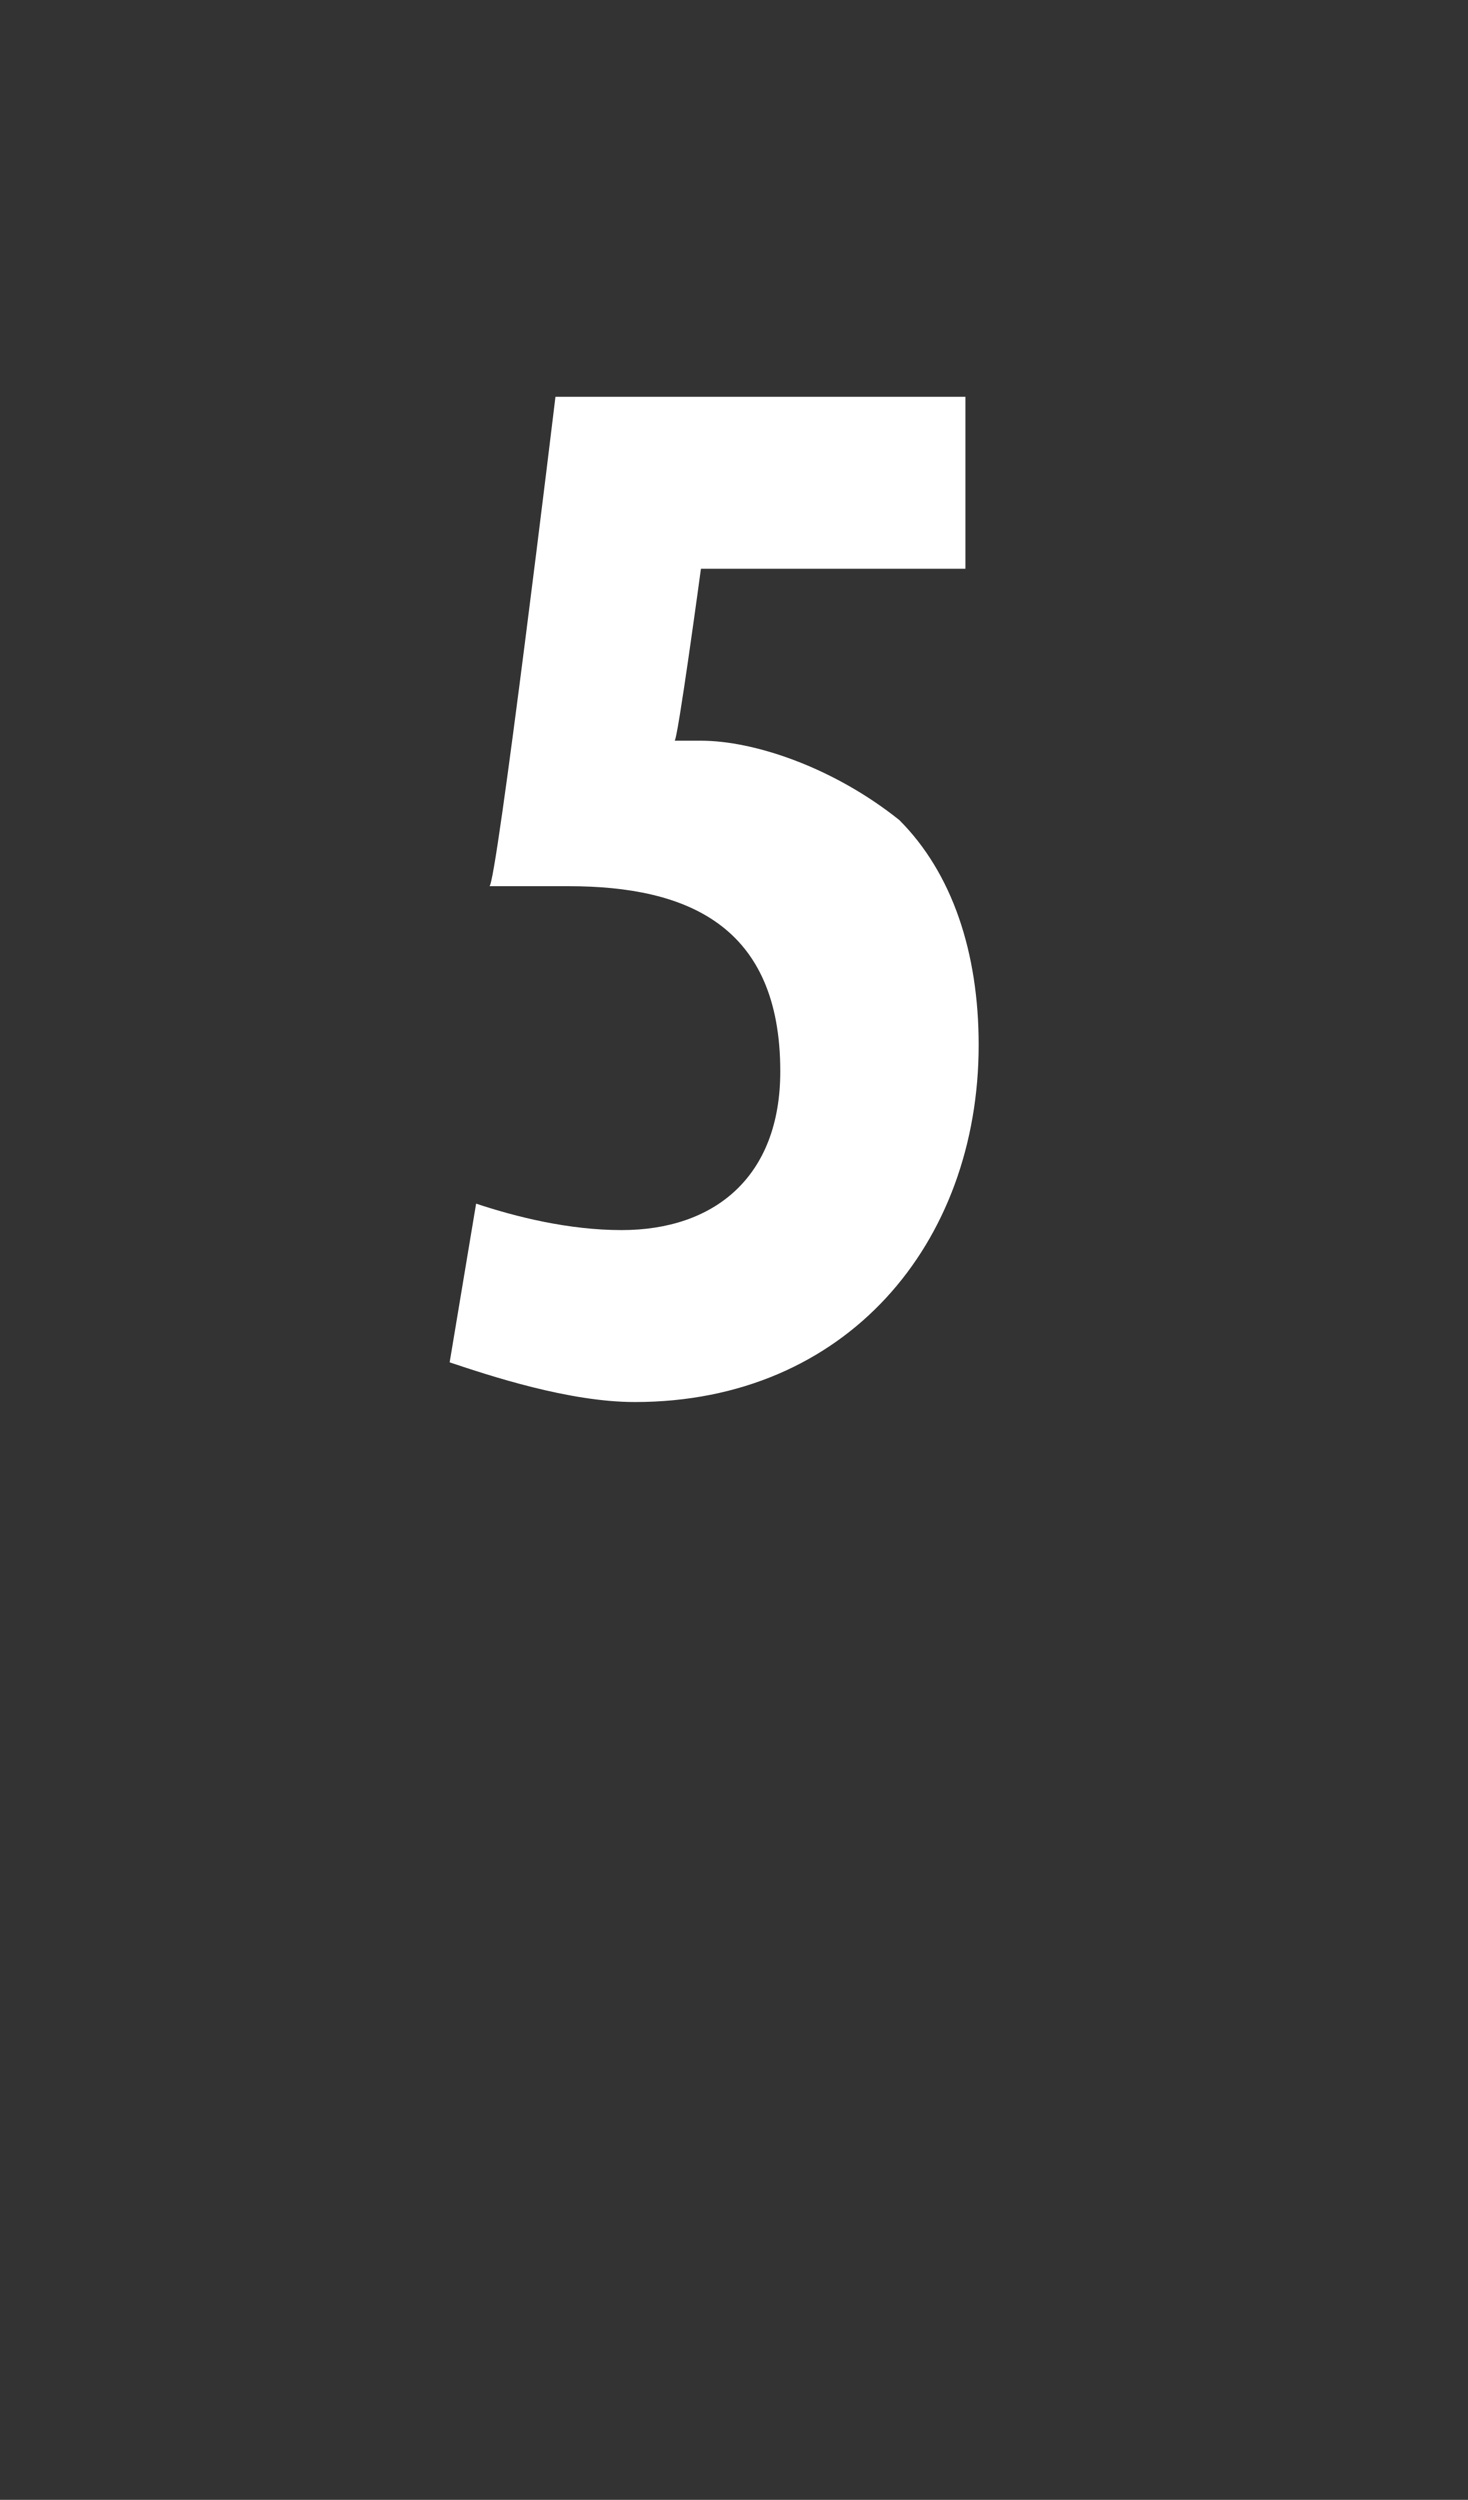 <?xml version="1.0" standalone="no"?><!DOCTYPE svg PUBLIC "-//W3C//DTD SVG 1.1//EN" "http://www.w3.org/Graphics/SVG/1.1/DTD/svg11.dtd"><svg xmlns="http://www.w3.org/2000/svg" version="1.1" width="11.1px" height="18.9px" viewBox="0 0 11.1 18.9"><rect x="0" y="0" width="11.1" height="18.9" fill="#333333" stroke="none"/><desc>5</desc><defs/><g id="Polygon109746"><path d="m7.3 4.3h-2s-.18 1.33-.2 1.3h.2c.4 0 1 .2 1.5.6c.4.4.6 1 .6 1.7c0 1.5-1 2.7-2.6 2.7c-.5 0-1.1-.2-1.4-.3l.2-1.2c.3.1.7.2 1.1.2c.7 0 1.2-.4 1.2-1.2c0-1.1-.7-1.4-1.6-1.4h-.6c.05.03.5-3.7.5-3.7h3.1v1.3z" stroke="none" fill="#fff"/></g></svg>